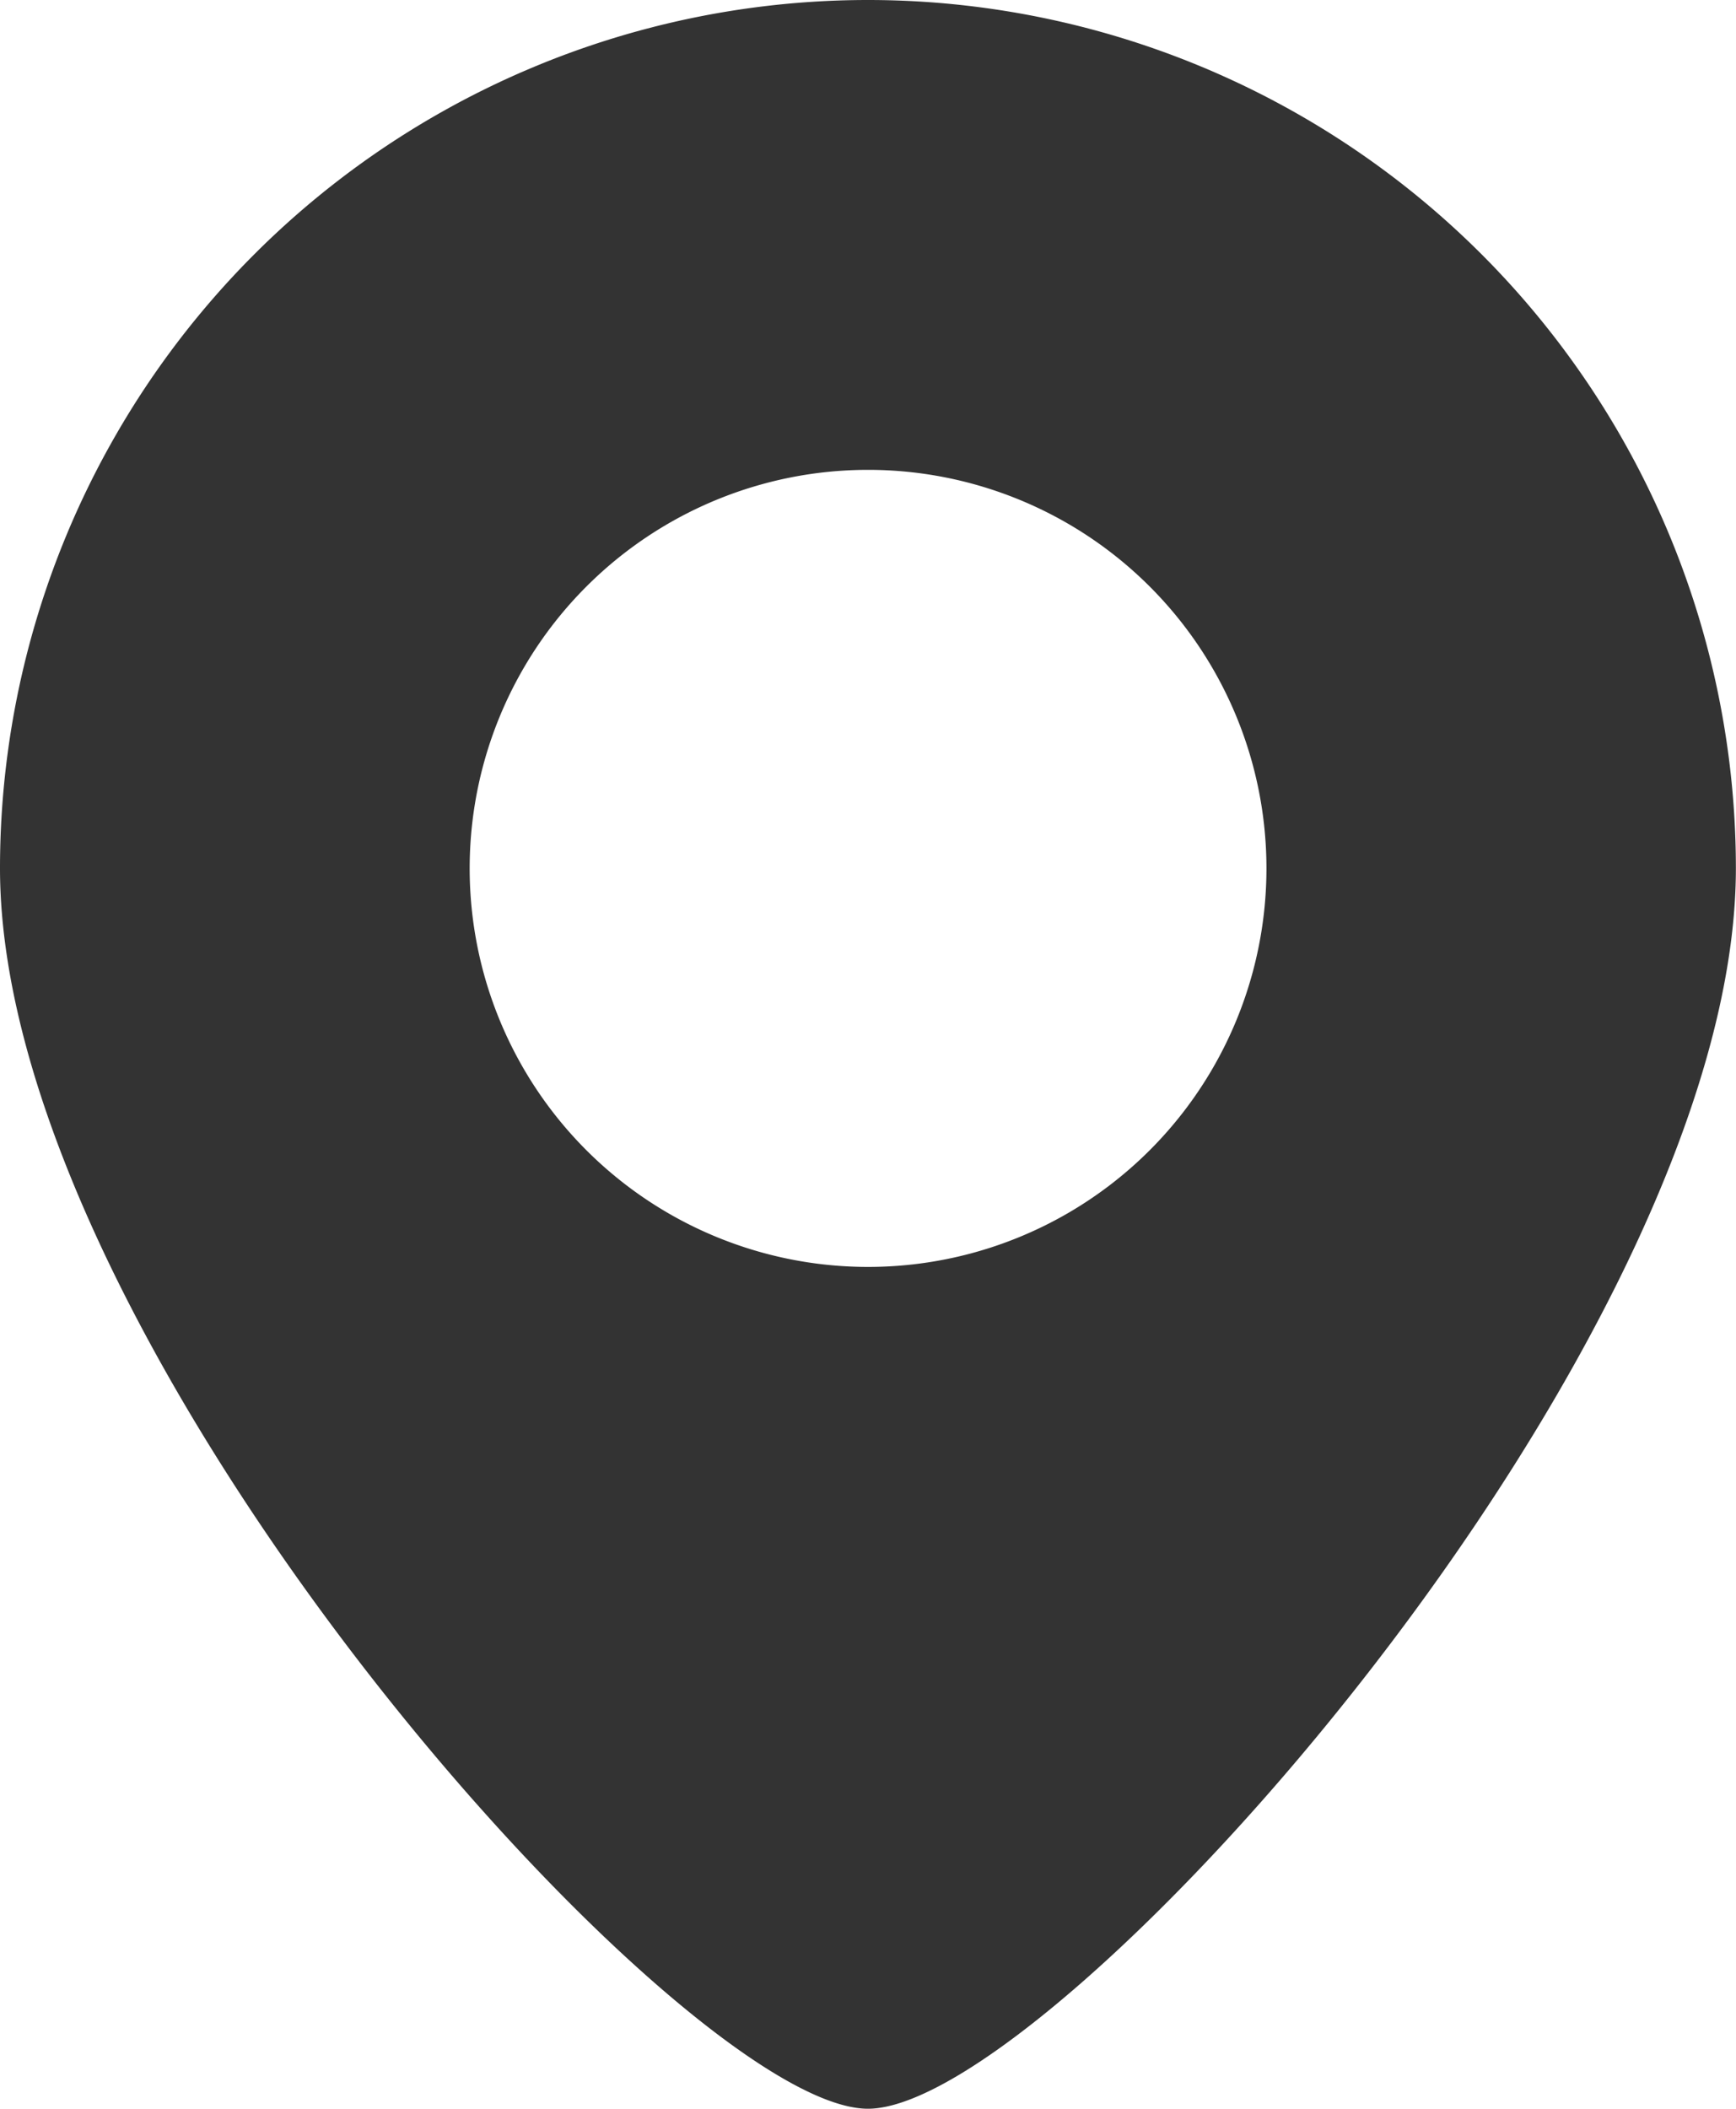 <svg xmlns="http://www.w3.org/2000/svg" xmlns:xlink="http://www.w3.org/1999/xlink" width="14.441" height="17.535" viewBox="0 0 14.441 17.535">
  <defs>
    <clipPath id="clip-path">
      <rect id="長方形_2594" data-name="長方形 2594" width="14.441" height="17.535" fill="#333"/>
    </clipPath>
  </defs>
  <g id="グループ_424" data-name="グループ 424" clip-path="url(#clip-path)">
    <path id="パス_78" data-name="パス 78" d="M7.22,0A7.221,7.221,0,0,0,0,7.22c0,3.987,5.675,10.315,7.22,10.315s7.22-6.327,7.22-10.315A7.221,7.221,0,0,0,7.22,0m0,10.535A3.314,3.314,0,1,1,10.535,7.22,3.314,3.314,0,0,1,7.22,10.535" fill="#333"/>
  </g>
</svg>
